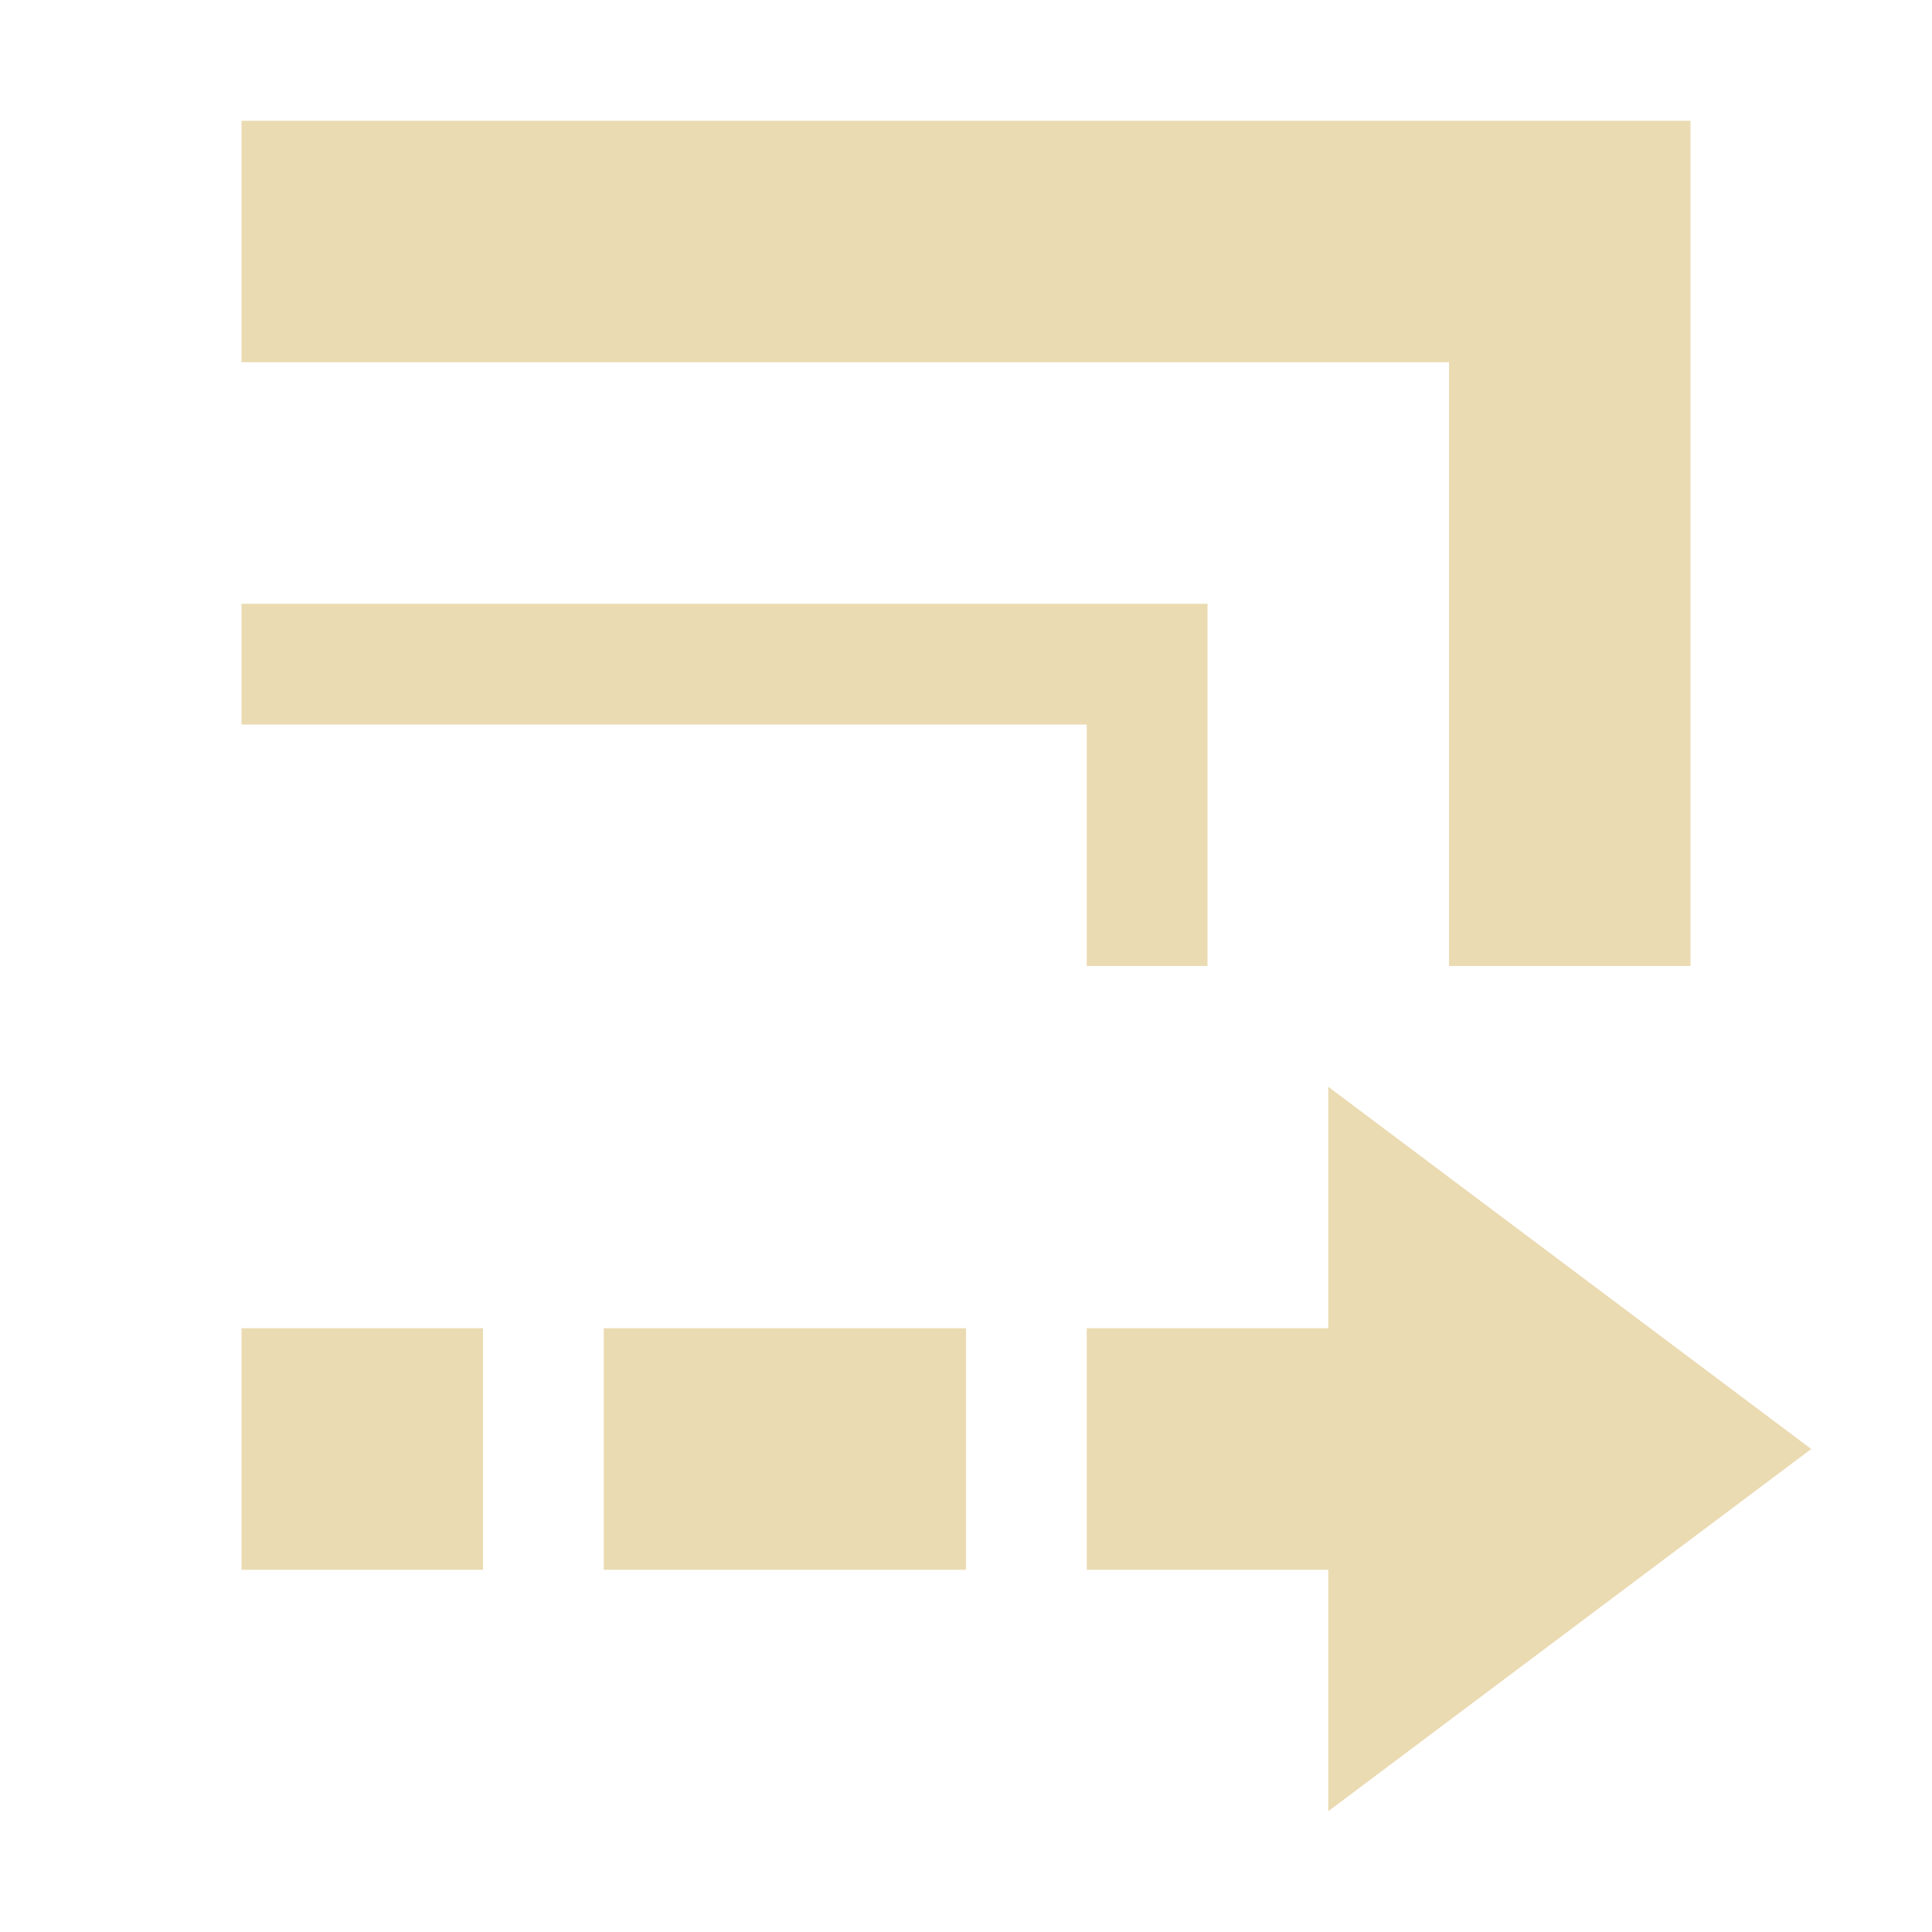 <svg width="16" height="16" version="1.1" xmlns="http://www.w3.org/2000/svg">
  <defs>
    <style id="current-color-scheme" type="text/css">.ColorScheme-Text { color:#ebdbb2; } .ColorScheme-Highlight { color:#458588; }</style>
  </defs>
  <path class="ColorScheme-Text" d="m11 9v2h-2v2h2v2l4-3zm-9 2v2h2v-2zm3 0v2h3v-2zm-3-6v1h7v2h1v-3zm0-4v2h10v5h2v-7z" fill="currentColor"/>
</svg>
